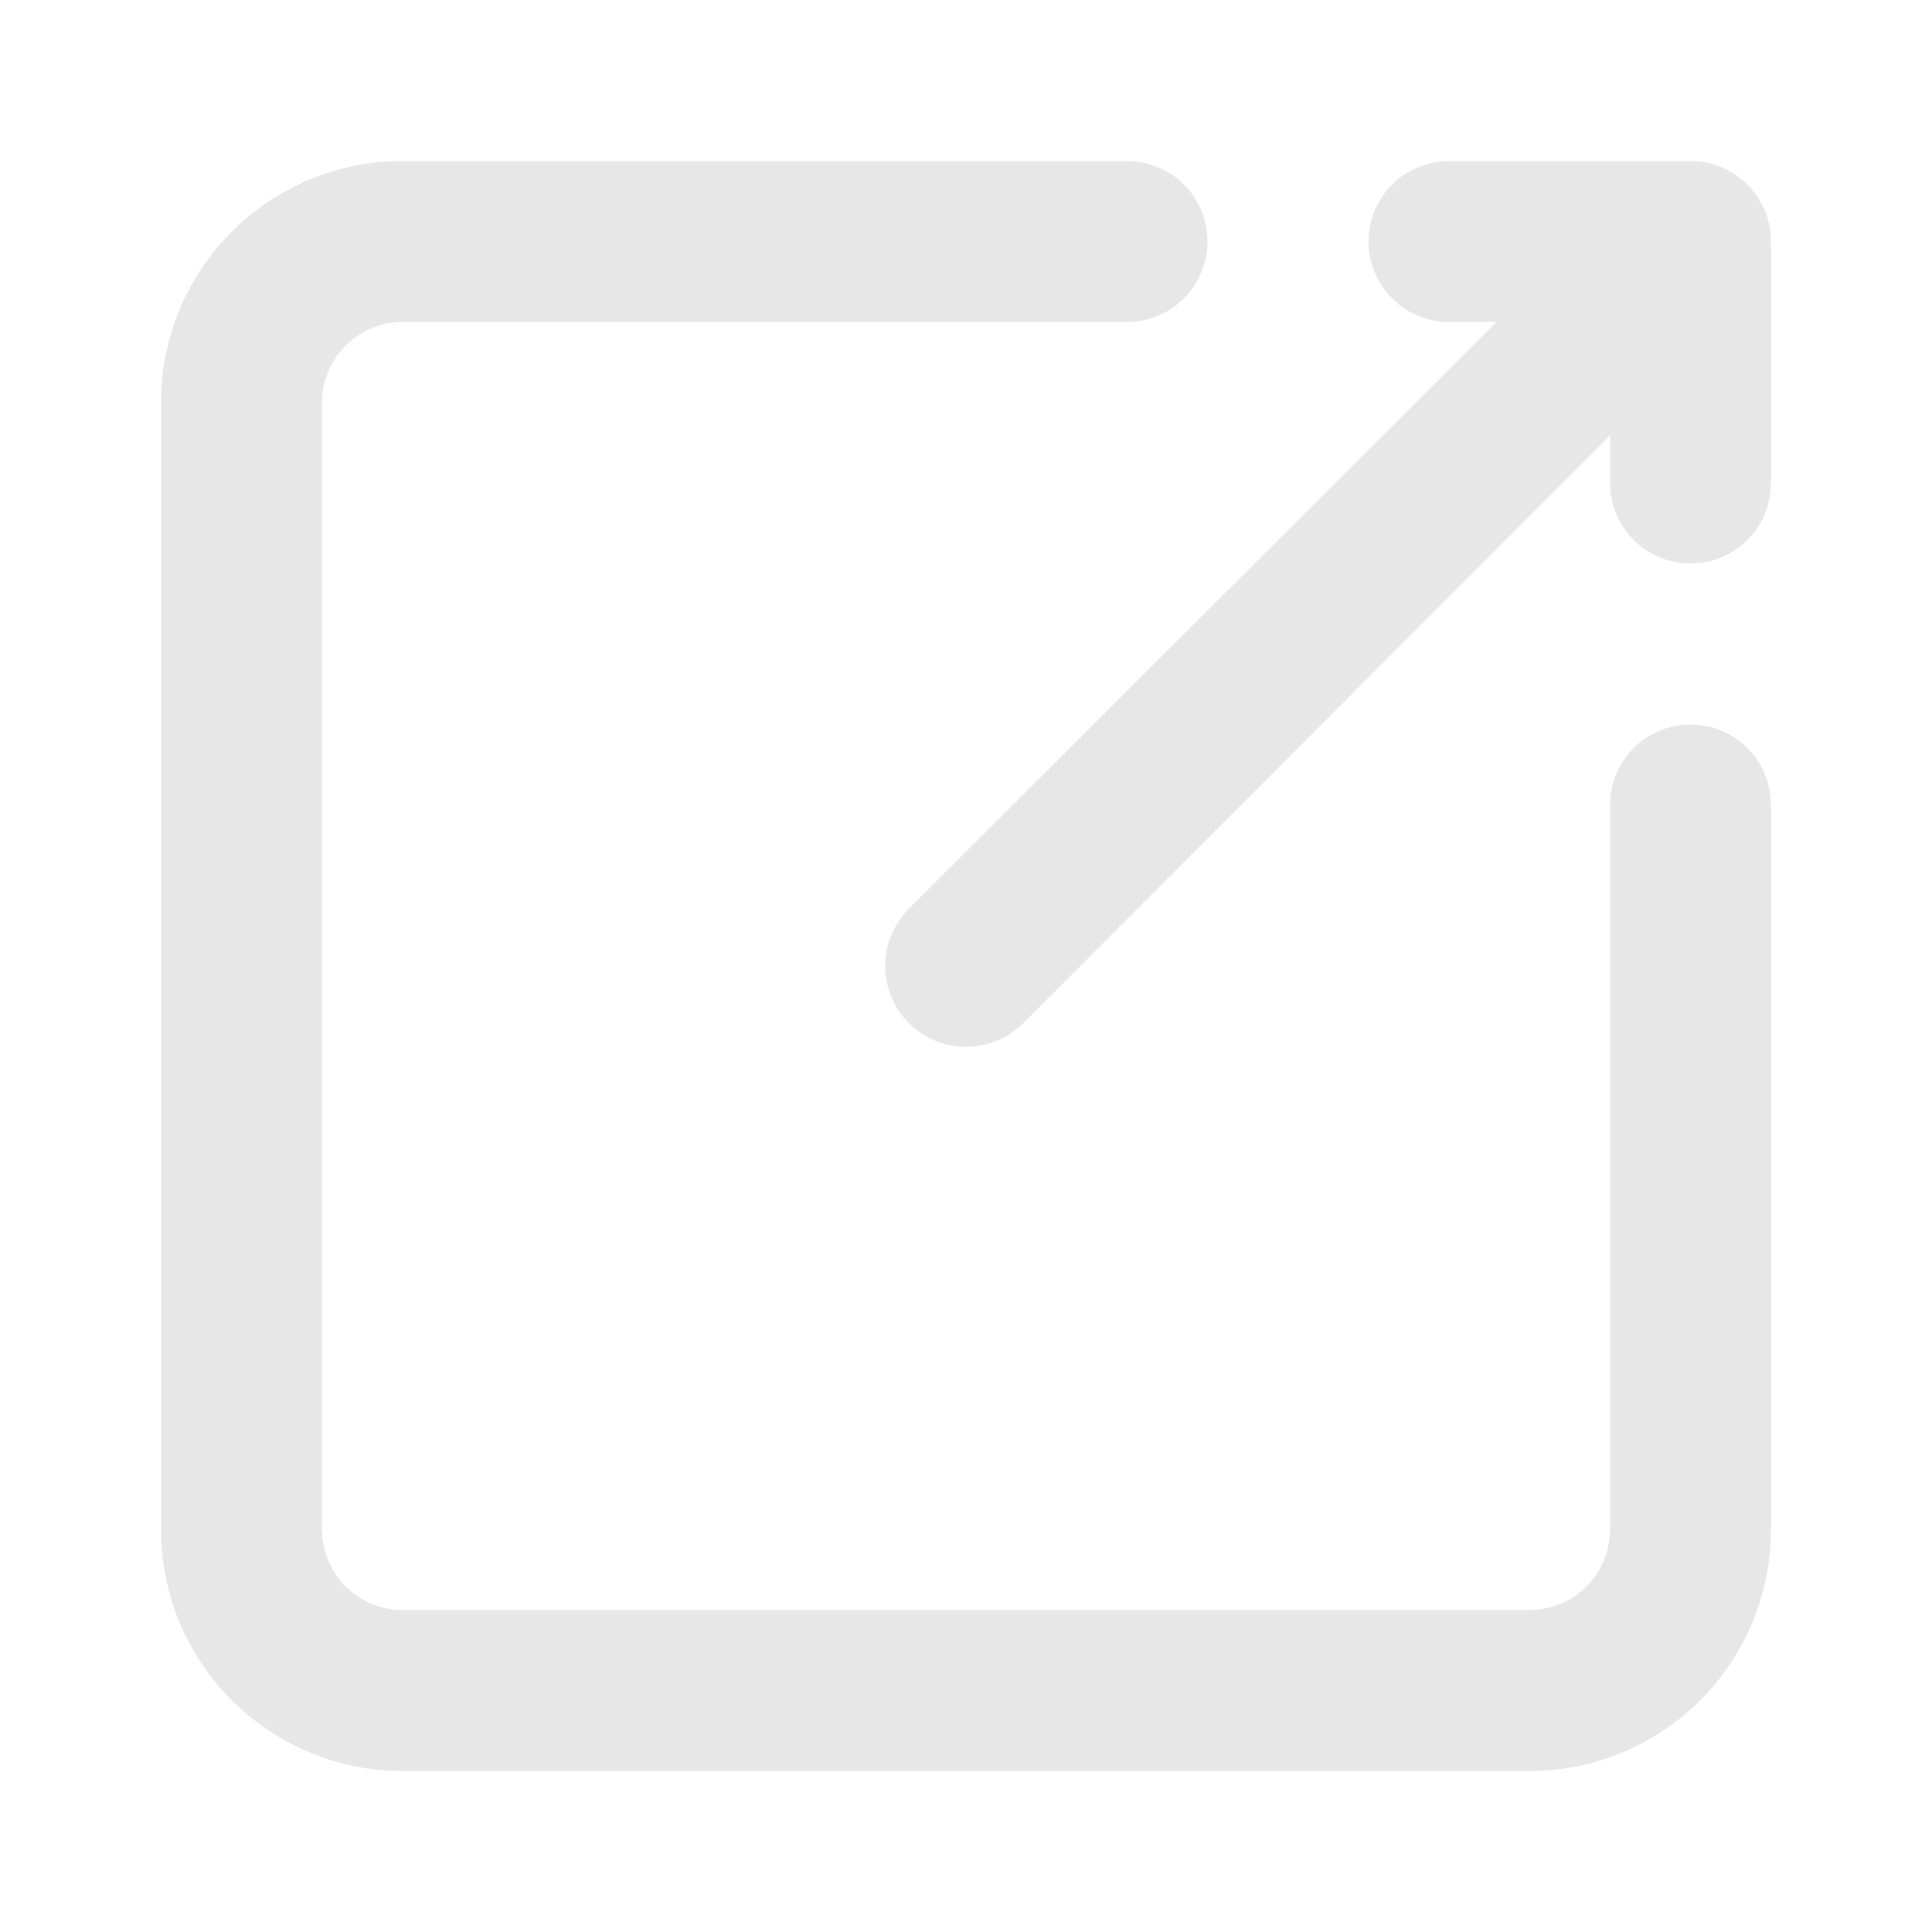<?xml version="1.0" encoding="UTF-8"?>
<svg width="1200pt" height="1200pt" version="1.1" viewBox="0 0 1200 1200" xmlns="http://www.w3.org/2000/svg">
 <path d="m1e3 500v450c0 13.262-5.269 25.98-14.645 35.355s-22.094 14.645-35.355 14.645h-700c-13.262 0-25.98-5.269-35.355-14.645s-14.645-22.094-14.645-35.355v-700c0-13.262 5.269-25.98 14.645-35.355s22.094-14.645 35.355-14.645h450c17.863 0 34.371-9.531 43.301-25 8.934-15.469 8.934-34.531 0-50-8.93-15.469-25.438-25-43.301-25h-450c-39.781 0-77.938 15.805-106.07 43.934s-43.934 66.285-43.934 106.07v700c0 39.781 15.805 77.938 43.934 106.07s66.285 43.934 106.07 43.934h700c39.781 0 77.938-15.805 106.07-43.934s43.934-66.285 43.934-106.07v-450c0-17.863-9.531-34.371-25-43.301-15.469-8.934-34.531-8.934-50 0-15.469 8.93-25 25.438-25 43.301z" fill="#e7e7e7"/>
 <path d="m1050 100h-150c-17.863 0-34.371 9.531-43.301 25-8.934 15.469-8.934 34.531 0 50 8.93 15.469 25.438 25 43.301 25h29.5l-365 364.5c-12.684 12.684-17.637 31.168-12.992 48.492 4.641 17.328 18.172 30.859 35.5 35.5 17.324 4.644 35.809-0.309 48.492-12.992l364.5-365v29.5c0 17.863 9.531 34.371 25 43.301 15.469 8.934 34.531 8.934 50 0 15.469-8.93 25-25.438 25-43.301v-150c0-13.262-5.269-25.98-14.645-35.355s-22.094-14.645-35.355-14.645z" fill="#e7e7e7"/>
</svg>
